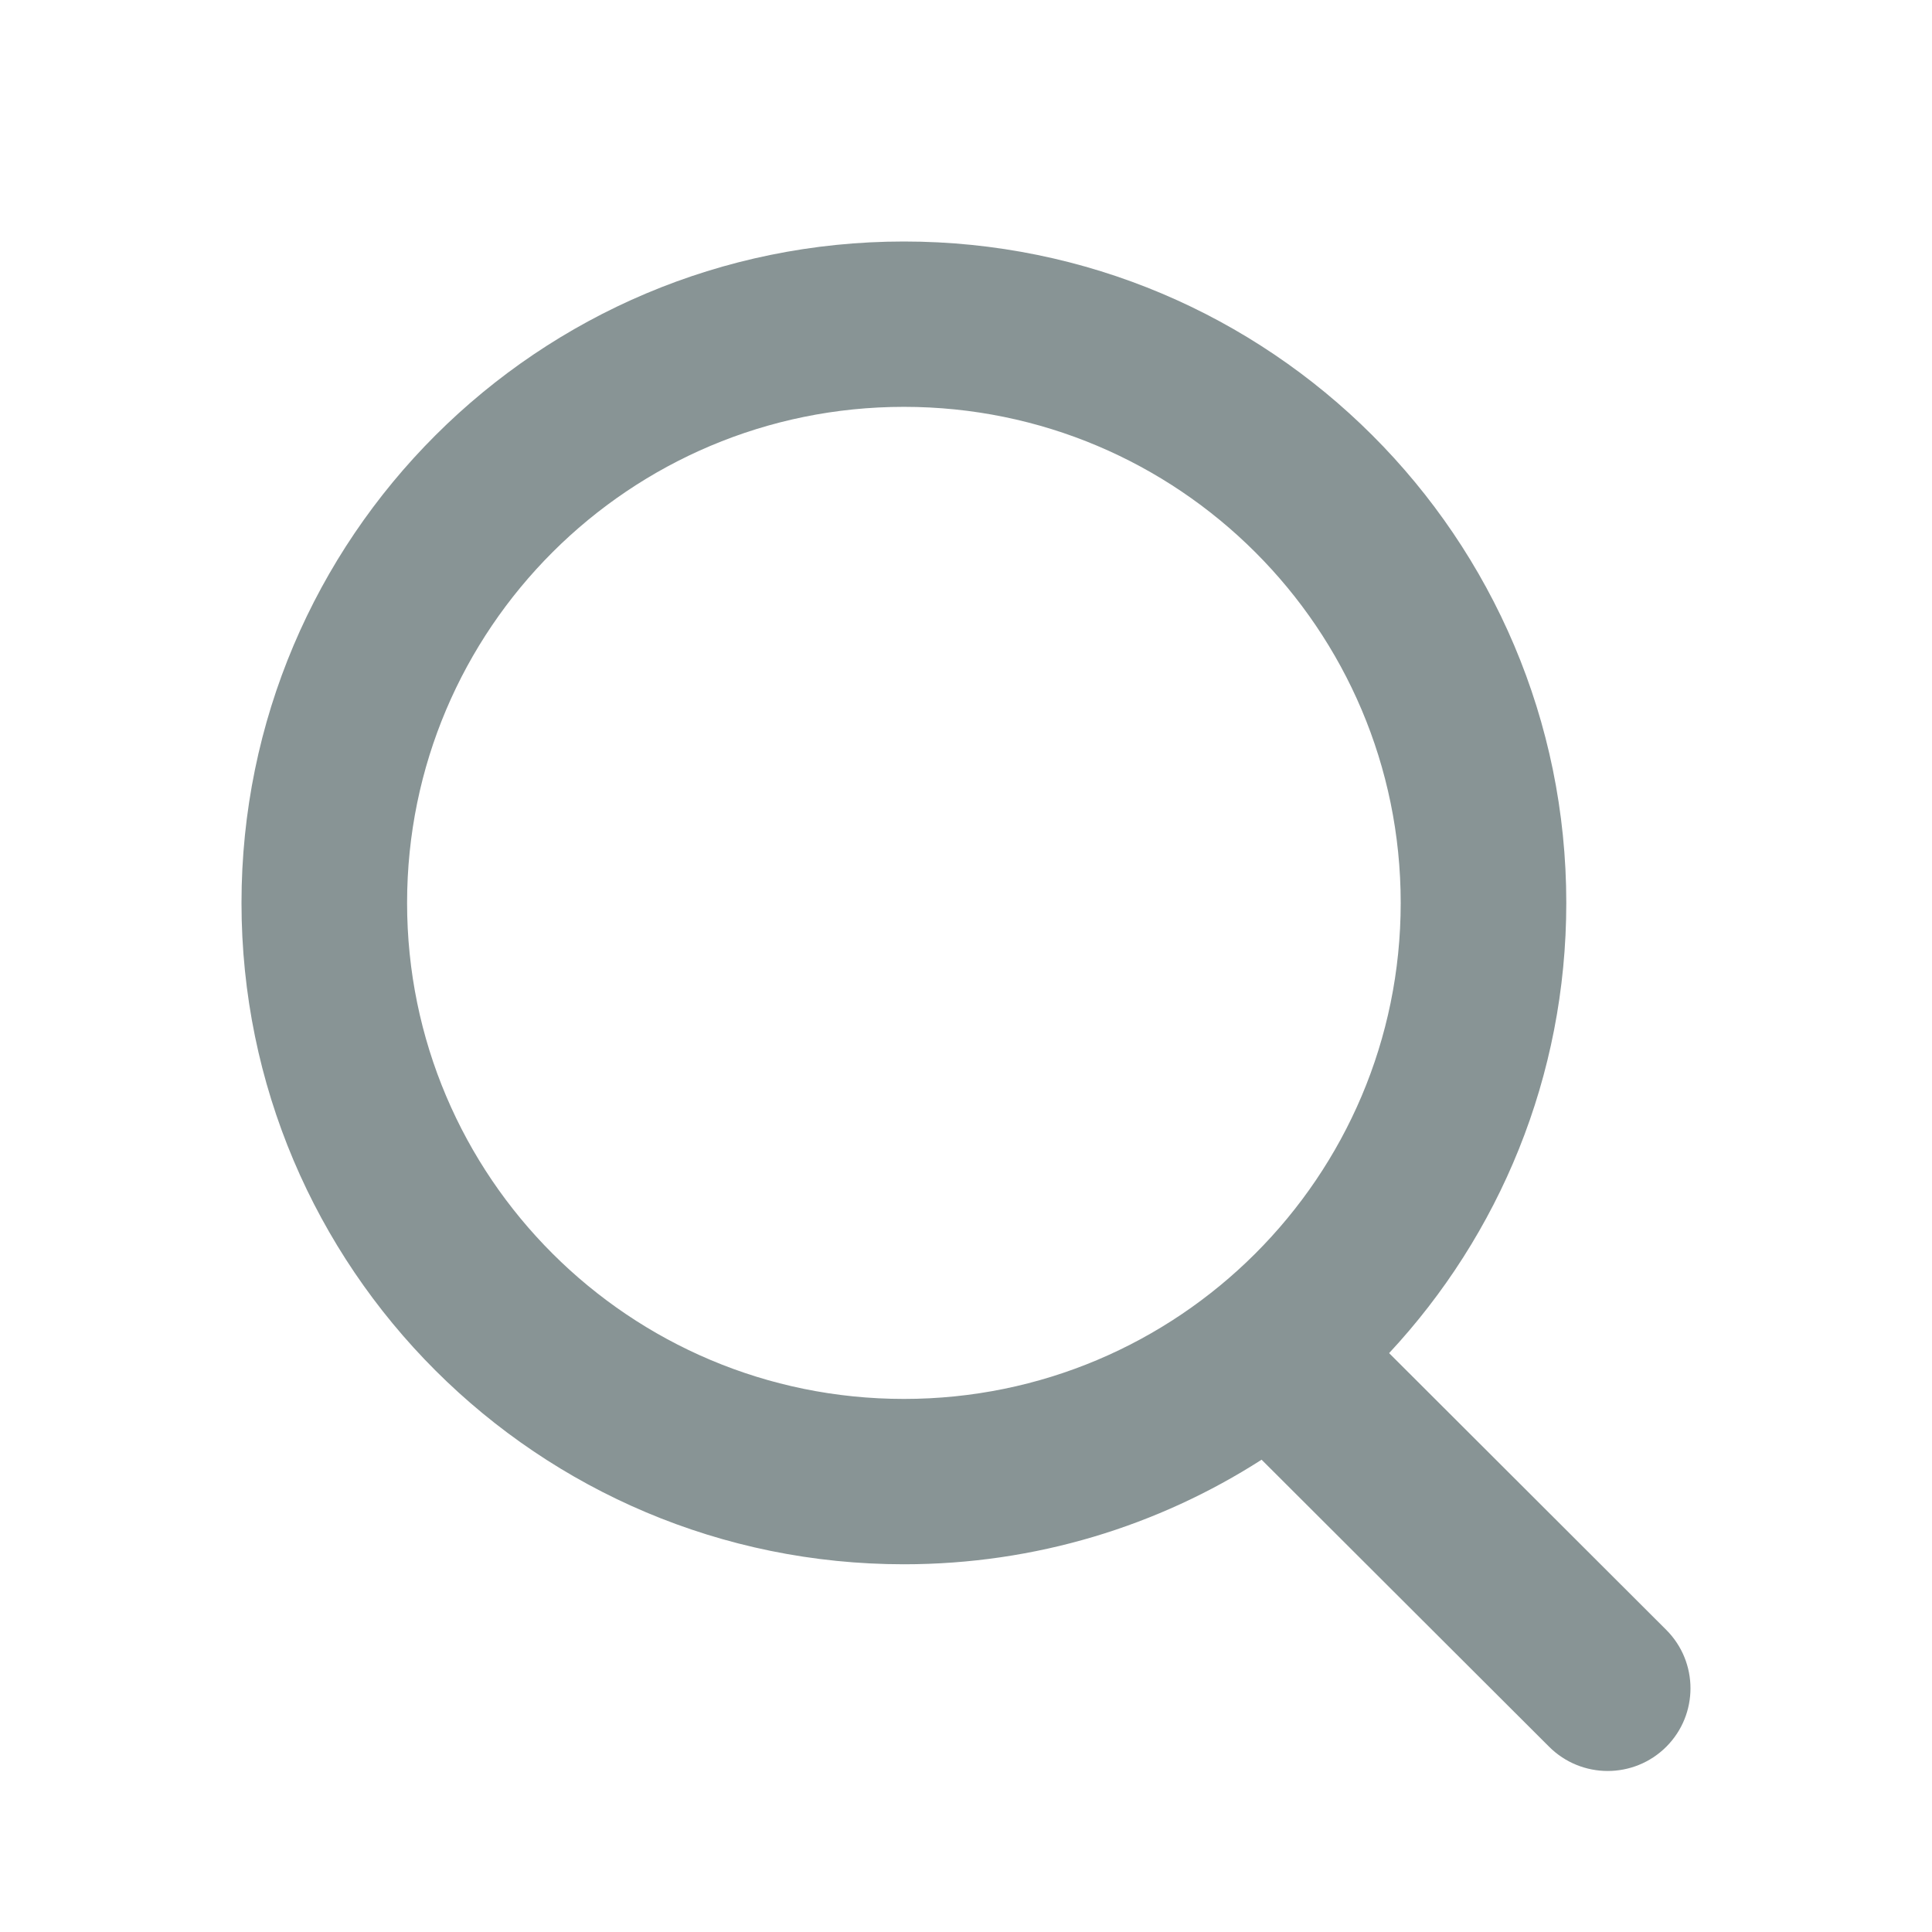 <svg width="24" height="24" viewBox="0 0 24 24" fill="none" xmlns="http://www.w3.org/2000/svg">
<g id="icon-search">
<path id="Union" fill-rule="evenodd" clip-rule="evenodd" d="M5.057 11.216C5.057 7.813 7.82 5.054 11.229 5.054C14.637 5.054 17.4 7.813 17.4 11.216C17.4 14.62 14.637 17.378 11.229 17.378C7.82 17.378 5.057 14.62 5.057 11.216ZM11.229 3C6.684 3 3 6.679 3 11.216C3 15.754 6.684 19.432 11.229 19.432C12.865 19.432 14.39 18.955 15.672 18.133L19.244 21.699C19.646 22.1 20.297 22.1 20.699 21.699C21.1 21.298 21.1 20.648 20.699 20.247L17.256 16.809C18.622 15.343 19.457 13.377 19.457 11.216C19.457 6.679 15.773 3 11.229 3Z" fill="#889495"/>
</g>
</svg>
